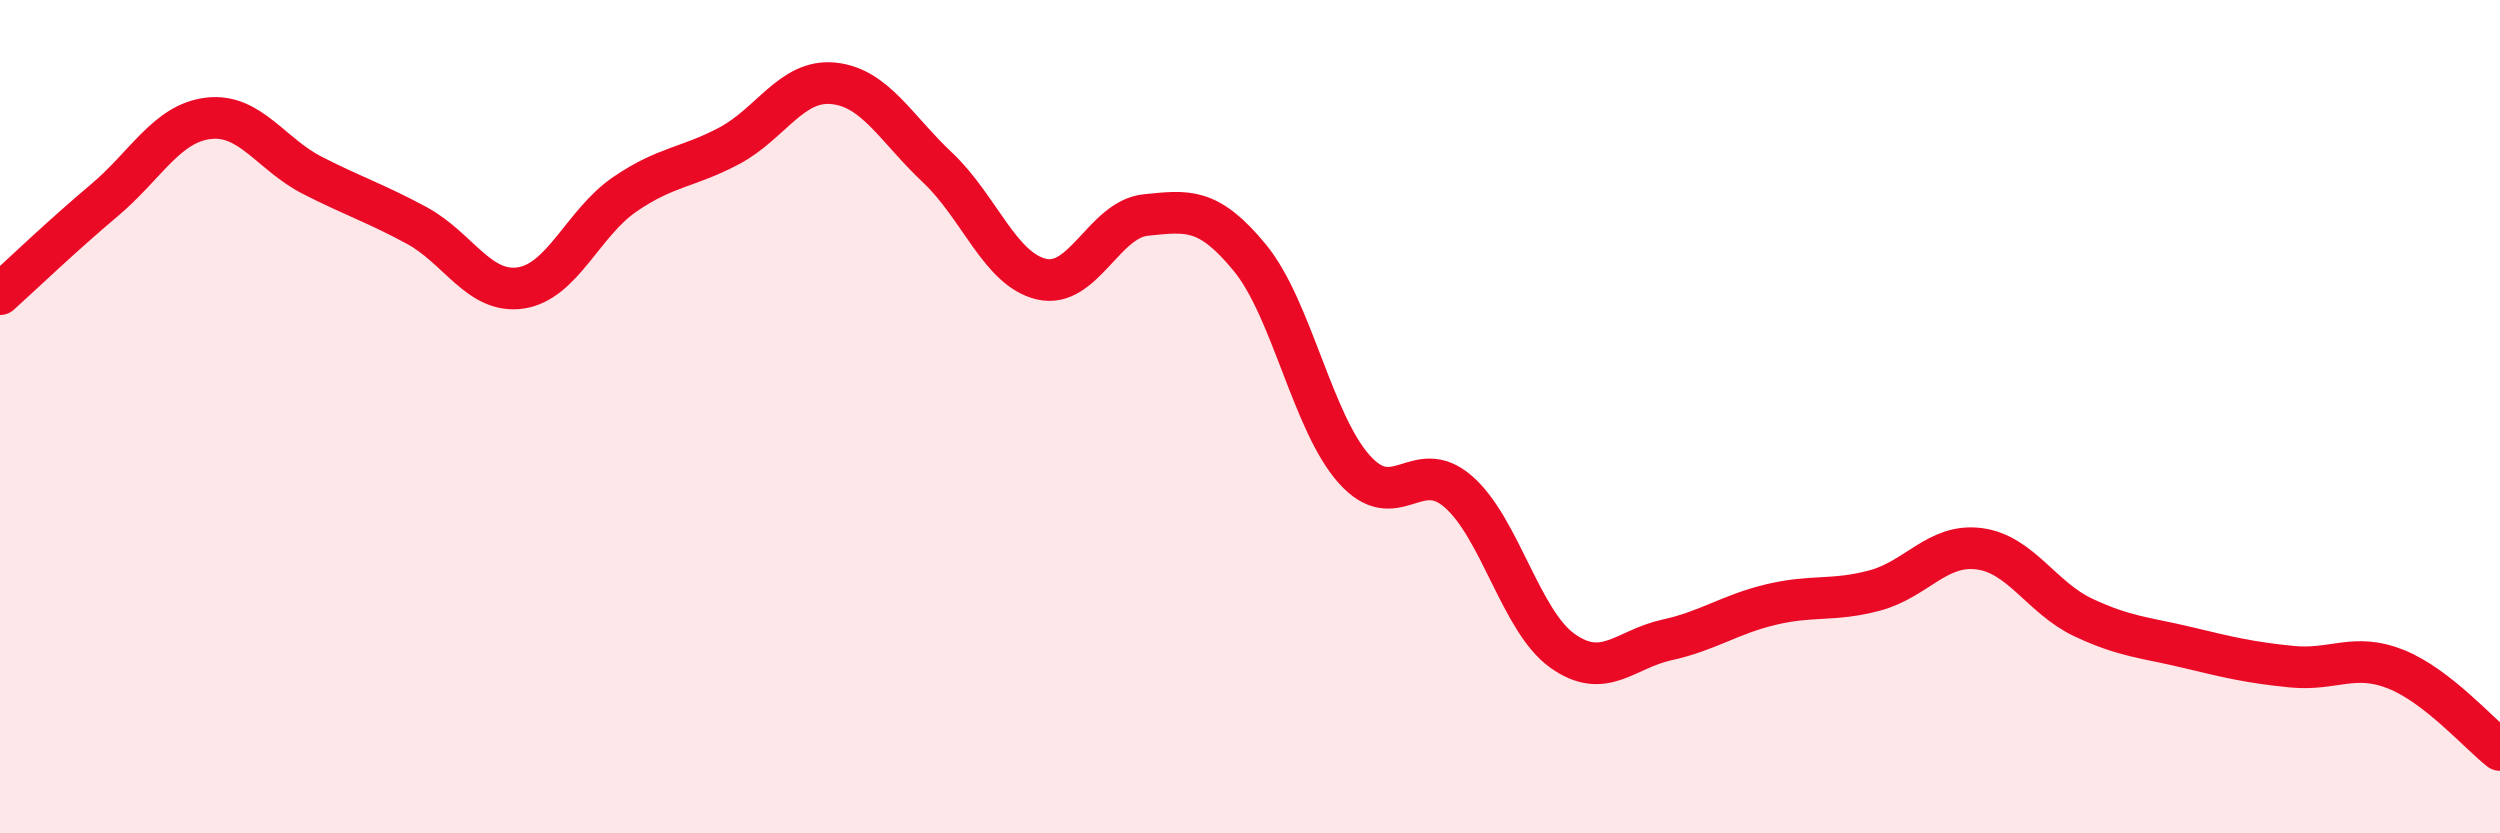 
    <svg width="60" height="20" viewBox="0 0 60 20" xmlns="http://www.w3.org/2000/svg">
      <path
        d="M 0,7.06 C 0.5,6.61 1.5,5.65 2.5,4.81 C 3.5,3.97 4,2.96 5,2.84 C 6,2.72 6.5,3.7 7.5,4.21 C 8.5,4.72 9,4.87 10,5.41 C 11,5.95 11.5,7.06 12.5,6.91 C 13.5,6.76 14,5.34 15,4.66 C 16,3.98 16.5,4.03 17.5,3.5 C 18.5,2.97 19,1.9 20,2 C 21,2.1 21.5,3.08 22.5,4.02 C 23.5,4.96 24,6.47 25,6.7 C 26,6.93 26.5,5.26 27.5,5.16 C 28.5,5.06 29,4.97 30,6.19 C 31,7.41 31.5,10.14 32.5,11.26 C 33.5,12.38 34,10.93 35,11.8 C 36,12.67 36.5,14.91 37.5,15.62 C 38.5,16.33 39,15.58 40,15.36 C 41,15.14 41.5,14.75 42.5,14.51 C 43.5,14.27 44,14.44 45,14.17 C 46,13.9 46.5,13.04 47.5,13.17 C 48.5,13.3 49,14.35 50,14.82 C 51,15.29 51.5,15.3 52.5,15.54 C 53.5,15.78 54,15.9 55,16 C 56,16.1 56.5,15.66 57.5,16.06 C 58.5,16.46 59.5,17.61 60,18L60 20L0 20Z"
        fill="#EB0A25"
        opacity="0.1"
        stroke-linecap="round"
        stroke-linejoin="round"
      />
      <path
        d="M 0,7.06 C 0.5,6.61 1.5,5.65 2.5,4.81 C 3.5,3.97 4,2.96 5,2.84 C 6,2.72 6.5,3.7 7.5,4.21 C 8.5,4.72 9,4.87 10,5.41 C 11,5.95 11.5,7.06 12.5,6.91 C 13.5,6.76 14,5.34 15,4.66 C 16,3.98 16.5,4.03 17.5,3.5 C 18.5,2.97 19,1.9 20,2 C 21,2.1 21.5,3.08 22.5,4.02 C 23.5,4.96 24,6.47 25,6.7 C 26,6.93 26.5,5.26 27.5,5.16 C 28.5,5.06 29,4.97 30,6.19 C 31,7.41 31.5,10.14 32.5,11.26 C 33.5,12.38 34,10.93 35,11.8 C 36,12.67 36.5,14.91 37.5,15.62 C 38.5,16.33 39,15.58 40,15.36 C 41,15.14 41.5,14.75 42.5,14.51 C 43.5,14.27 44,14.44 45,14.17 C 46,13.9 46.5,13.04 47.5,13.17 C 48.5,13.3 49,14.35 50,14.82 C 51,15.29 51.5,15.3 52.5,15.54 C 53.5,15.78 54,15.9 55,16 C 56,16.1 56.5,15.66 57.5,16.06 C 58.5,16.46 59.5,17.61 60,18"
        stroke="#EB0A25"
        stroke-width="1"
        fill="none"
        stroke-linecap="round"
        stroke-linejoin="round"
      />
    </svg>
  